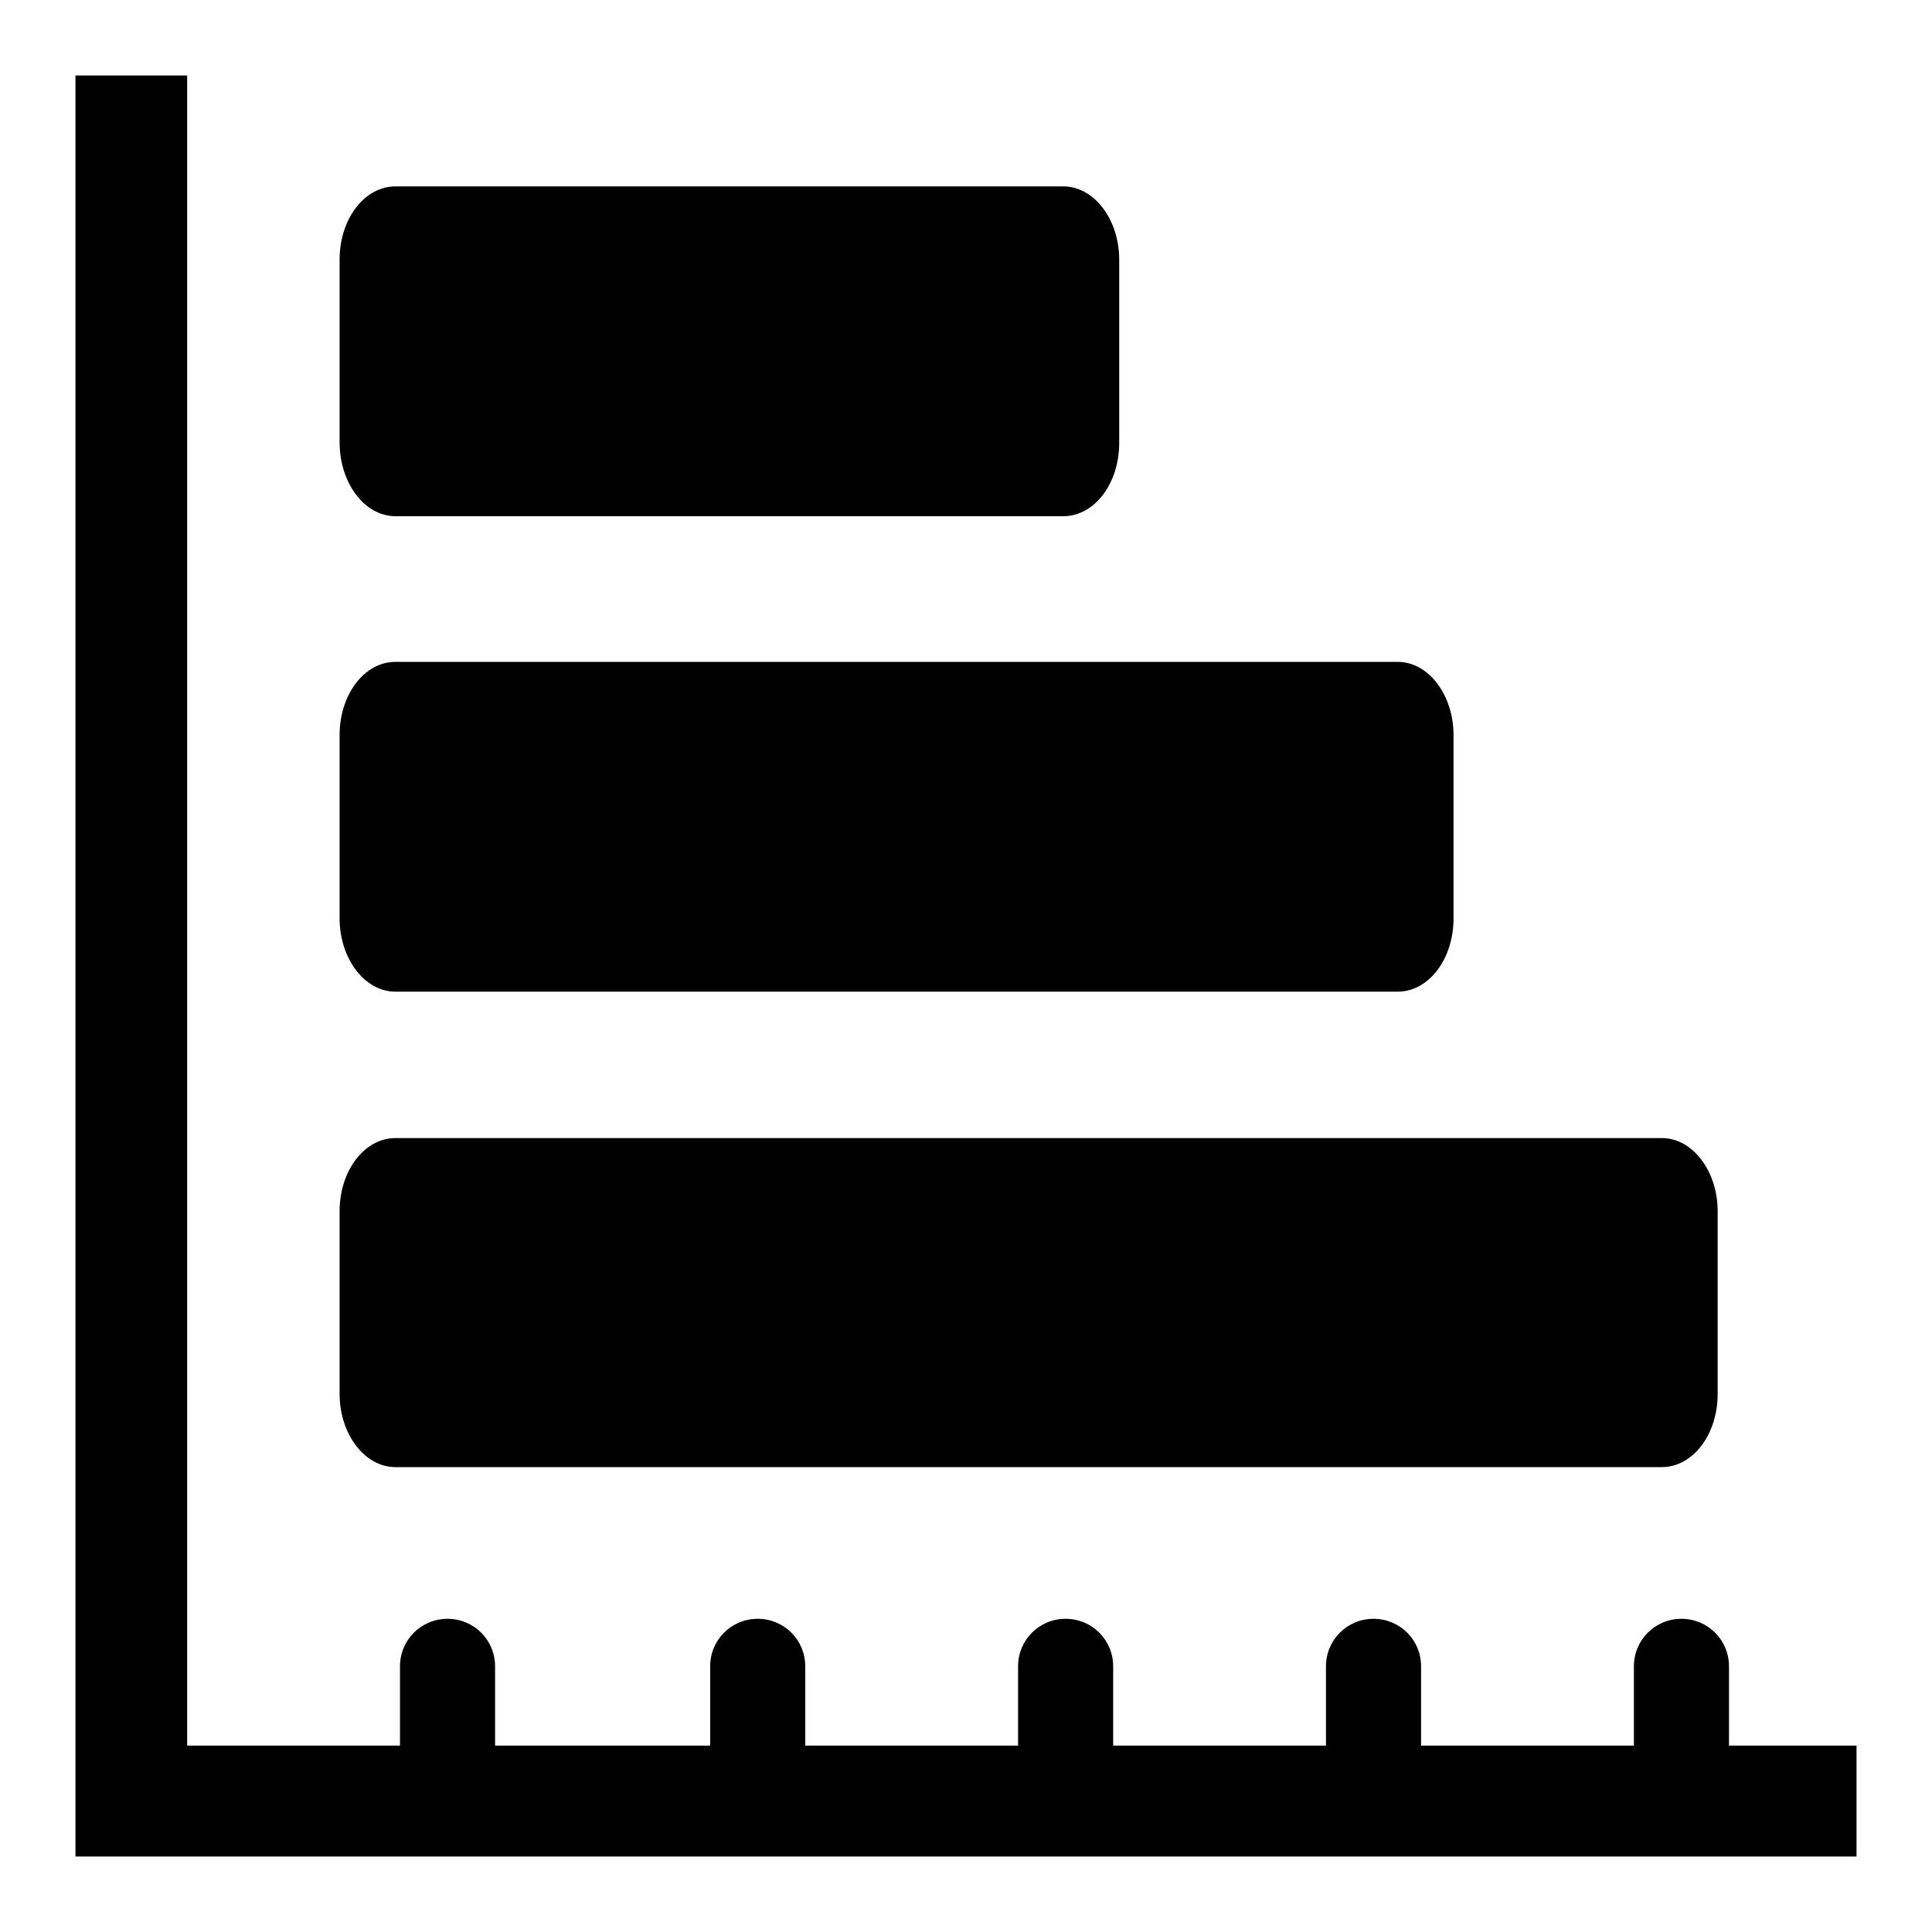 <?xml version="1.0" encoding="utf-8"?>
<!-- Svg Vector Icons : http://www.onlinewebfonts.com/icon -->
<!DOCTYPE svg PUBLIC "-//W3C//DTD SVG 1.1//EN" "http://www.w3.org/Graphics/SVG/1.1/DTD/svg11.dtd">
<svg version="1.1" xmlns="http://www.w3.org/2000/svg" xmlns:xlink="http://www.w3.org/1999/xlink" x="0px" y="0px" viewBox="0 0 256 256" enable-background="new 0 0 256 256" xml:space="preserve">
<g><g><g><g><path fill="#000000" d="M246,231.3h-16.9v-10.5c0-3.5-2.8-6.3-6.3-6.3c-3.5,0-6.3,2.8-6.3,6.3v10.5h-28.2v-10.5c0-3.5-2.8-6.3-6.3-6.3s-6.3,2.8-6.3,6.3v10.5h-28.2v-10.5c0-3.5-2.8-6.3-6.3-6.3c-3.5,0-6.3,2.8-6.3,6.3v10.5h-28.2v-10.5c0-3.5-2.8-6.3-6.3-6.3s-6.3,2.8-6.3,6.3v10.5H65.6v-10.5c0-3.5-2.8-6.3-6.3-6.3c-3.5,0-6.3,2.8-6.3,6.3v10.5H24.8V10H10v236h236V231.3z"/><path fill="#000000" d="M52.4,68.4h88.5c4.1,0,7.4-4.3,7.4-9.7V34.4c0-5.3-3.3-9.7-7.4-9.7H52.4c-4.1,0-7.4,4.3-7.4,9.7v24.2C45,64,48.3,68.4,52.4,68.4z"/><path fill="#000000" d="M45,121.7c0,5.3,3.3,9.7,7.4,9.7h132.8c4.1,0,7.4-4.3,7.4-9.7V97.4c0-5.3-3.3-9.7-7.4-9.7H52.4c-4.1,0-7.4,4.3-7.4,9.7V121.7z"/><path fill="#000000" d="M45,184.7c0,5.3,3.3,9.7,7.4,9.7h167.8c4.1,0,7.4-4.3,7.4-9.7v-24.2c0-5.3-3.3-9.7-7.4-9.7H52.4c-4.1,0-7.4,4.3-7.4,9.7V184.7z"/></g></g><g></g><g></g><g></g><g></g><g></g><g></g><g></g><g></g><g></g><g></g><g></g><g></g><g></g><g></g><g></g></g></g>
</svg>
